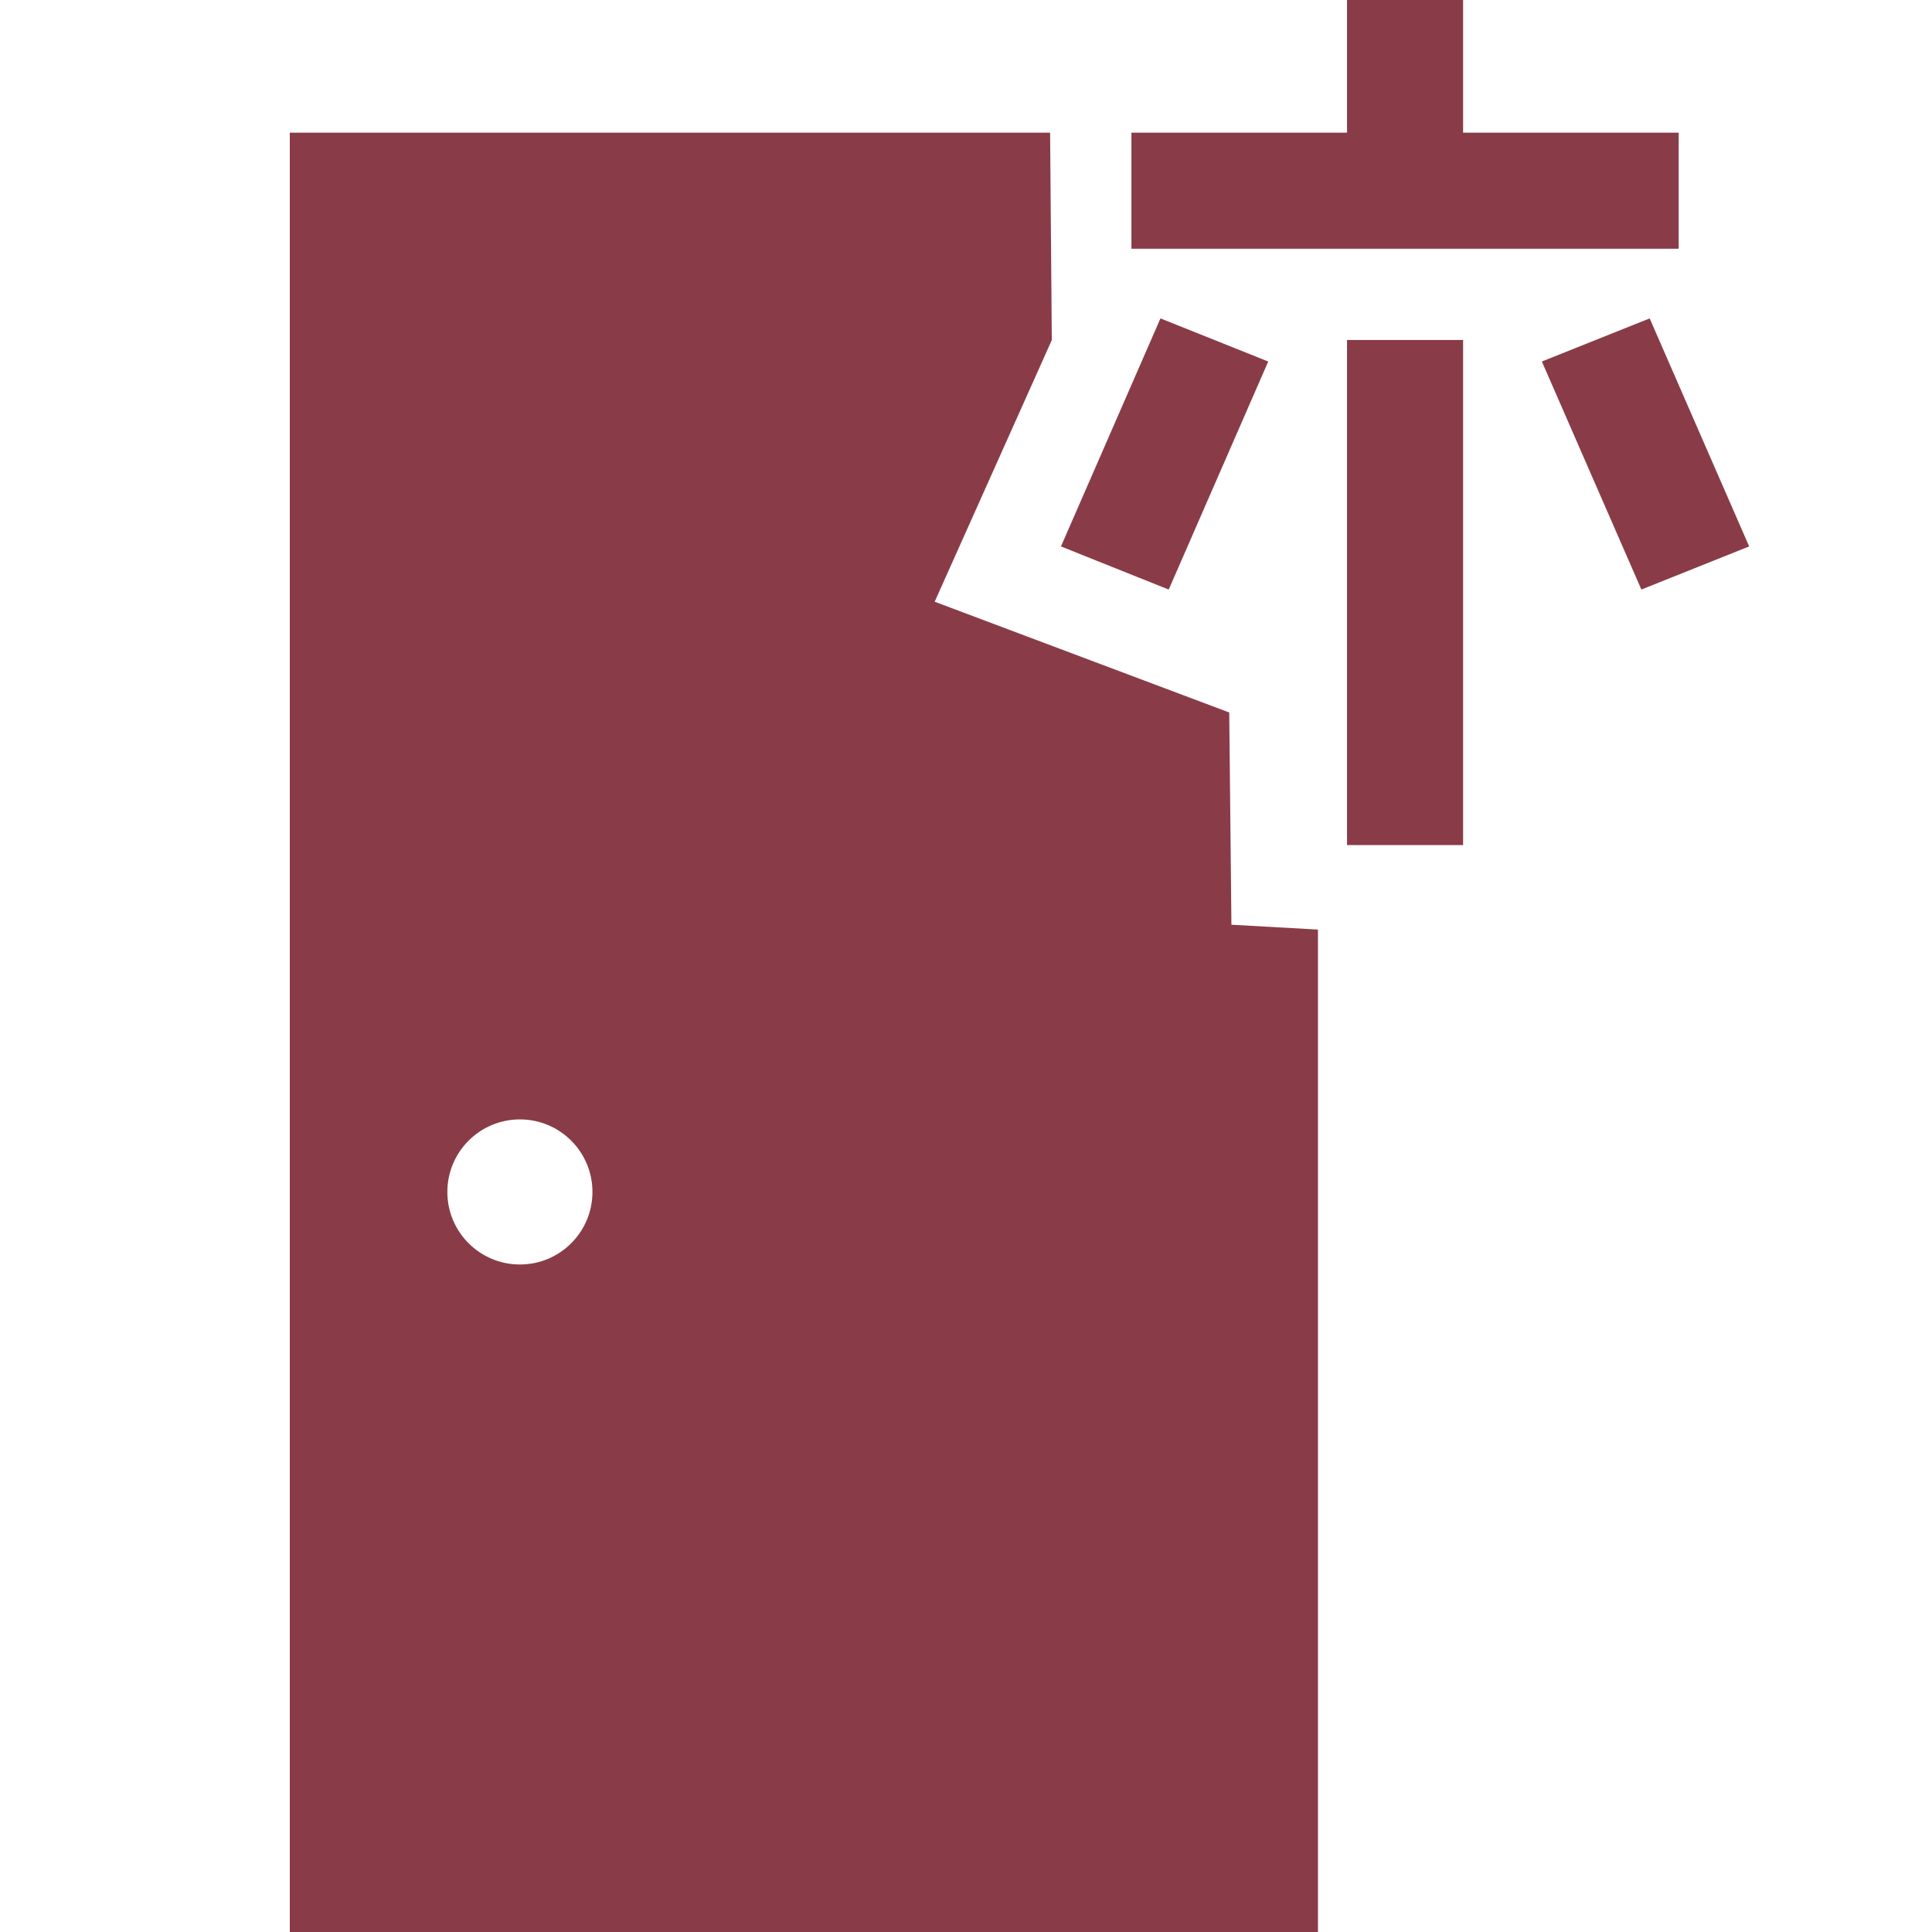 <?xml version="1.0" encoding="UTF-8"?>
<svg width="60px" height="60px" viewBox="0 0 60 60" version="1.1" xmlns="http://www.w3.org/2000/svg" xmlns:xlink="http://www.w3.org/1999/xlink">
    <title>icons/bath</title>
    <g id="icons/bath" stroke="none" stroke-width="1" fill="none" fill-rule="evenodd">
        <path d="M32.612,4.12 L32.665,10.56 L29.027,18.687 L38.175,22.127 L38.243,28.718 L40.931,28.869 L40.931,60 L9,60 L9,4.12 L32.612,4.12 Z M16.146,39.27 C17.39,39.27 18.399,38.262 18.399,37.017 C18.399,35.773 17.39,34.764 16.146,34.764 C14.902,34.764 13.893,35.773 13.893,37.017 C13.893,38.262 14.902,39.27 16.146,39.27 Z M36.296,18.309 L32.949,16.97 L36.039,9.888 L39.386,11.227 L36.296,18.309 Z M45.438,26.245 L41.833,26.245 L41.833,10.558 L45.438,10.558 L45.438,26.245 Z M54.322,16.97 L50.974,18.309 L47.884,11.227 L51.232,9.888 L54.322,16.97 Z M41.833,4.12 L41.833,0 L45.438,0 L45.438,4.12 L52.133,4.12 L52.133,7.725 L35.137,7.725 L35.137,4.12 L41.833,4.12 Z" id="Shape" fill="#893C47" fill-rule="nonzero"></path>
    </g>
</svg>